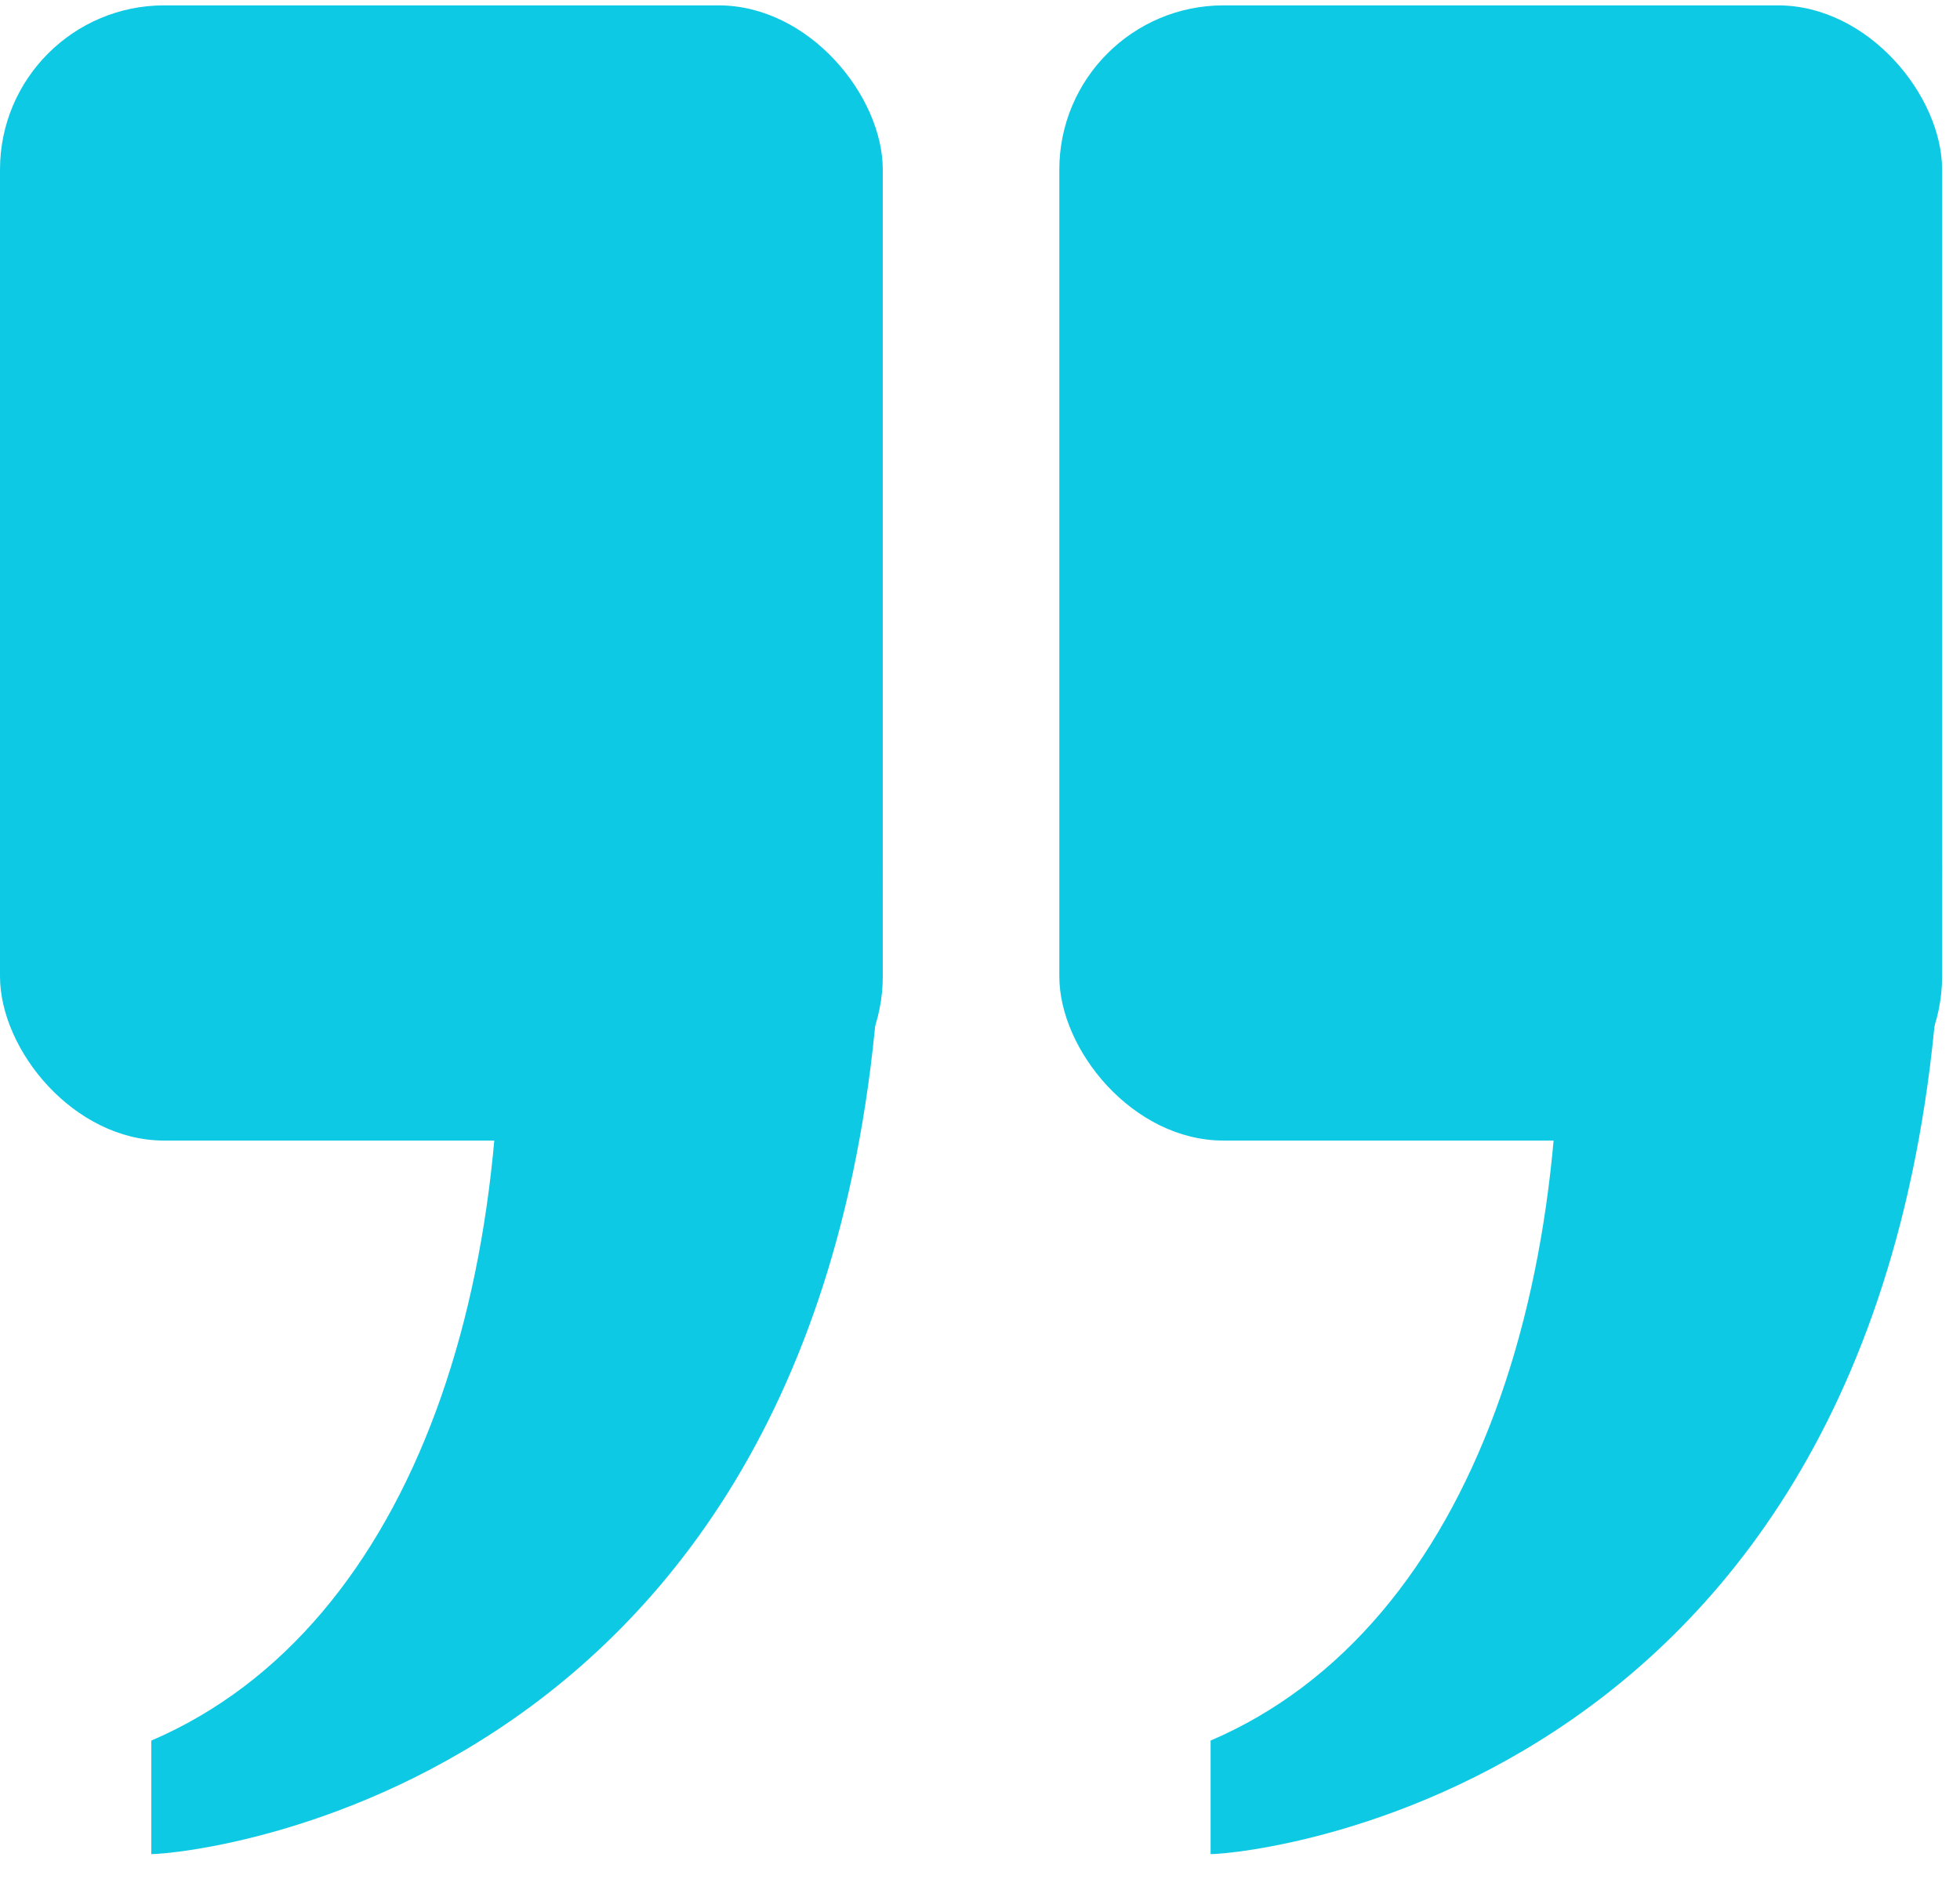 <svg width="53" height="51" viewBox="0 0 53 51" fill="none" xmlns="http://www.w3.org/2000/svg">
<rect x="28.645" y="0.145" width="23.871" height="30.702" rx="4.442" fill="#0DC9E3"/>
<path d="M32.736 50.145C33.759 50.145 52.515 48.39 52.515 23.39L41.944 23.39C43.035 34.267 39.898 44.004 32.736 47.074L32.736 50.145Z" fill="#0DC9E3"/>
<rect y="0.145" width="23.871" height="30.702" rx="4.442" fill="#0DC9E3"/>
<path d="M4.092 50.145C5.115 50.145 23.87 48.39 23.87 23.39L13.299 23.39C14.39 34.267 11.253 44.004 4.092 47.074L4.092 50.145Z" fill="#0DC9E3"/>
</svg>
